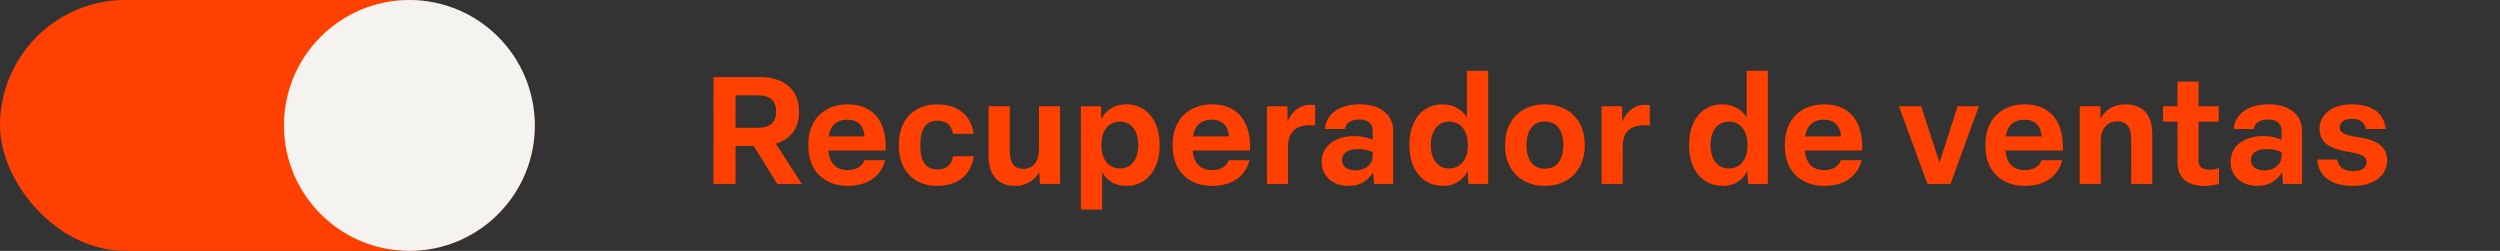 <svg width="299" height="30" viewBox="0 0 299 30" fill="none" xmlns="http://www.w3.org/2000/svg">
<rect x="0" y="0" width="299" height="30" fill="#333333" stroke="none"/>
<path d="M85.332 22V9.22H90.948C93.612 9.22 95.556 10.624 95.556 13.234V13.45C95.556 15.412 94.494 16.672 92.784 17.176L95.898 22H92.964L90.138 17.464H87.978V22H85.332ZM90.678 15.286C91.956 15.286 92.82 14.71 92.82 13.45V13.234C92.82 11.956 91.938 11.398 90.678 11.398H87.978V15.286H90.678ZM101.409 22.234C98.475 22.234 96.675 20.326 96.675 17.464V17.248C96.675 14.386 98.511 12.478 101.409 12.478C104.523 12.478 106.089 14.674 105.927 18.004H99.069C99.213 19.588 100.023 20.344 101.391 20.344C102.507 20.344 103.155 19.822 103.389 19.156H105.873C105.387 21.046 103.803 22.234 101.409 22.234ZM103.407 16.312C103.299 15.034 102.597 14.314 101.373 14.314C100.077 14.314 99.321 14.98 99.105 16.312H103.407ZM112.129 22.234C109.249 22.234 107.503 20.326 107.503 17.464V17.248C107.503 14.386 109.267 12.478 112.129 12.478C114.577 12.478 116.161 13.846 116.449 16.006H113.983C113.803 15.052 113.281 14.44 112.111 14.44C110.707 14.44 110.077 15.466 110.077 17.248V17.464C110.077 19.282 110.707 20.272 112.111 20.272C113.299 20.272 113.821 19.624 113.983 18.688H116.467C116.161 20.884 114.559 22.234 112.129 22.234ZM121.456 22.234C119.242 22.234 118.234 20.83 118.234 18.634V12.712H120.772V18.148C120.772 19.498 121.294 20.2 122.374 20.2C123.526 20.2 124.264 19.354 124.264 17.806V12.712H126.784V22H124.372L124.3 20.596C123.814 21.442 122.824 22.234 121.456 22.234ZM129.275 25.06V12.712H131.687L131.705 14.242C132.119 13.378 133.163 12.478 134.693 12.478C137.177 12.478 138.689 14.512 138.689 17.248V17.464C138.689 20.236 137.159 22.234 134.693 22.234C133.289 22.234 132.299 21.514 131.813 20.596V25.06H129.275ZM133.955 20.146C135.305 20.146 136.133 19.066 136.133 17.356C136.133 15.61 135.287 14.548 133.937 14.548C132.569 14.548 131.723 15.628 131.723 17.356C131.723 19.084 132.587 20.146 133.955 20.146ZM144.985 22.234C142.051 22.234 140.251 20.326 140.251 17.464V17.248C140.251 14.386 142.087 12.478 144.985 12.478C148.099 12.478 149.665 14.674 149.503 18.004H142.645C142.789 19.588 143.599 20.344 144.967 20.344C146.083 20.344 146.731 19.822 146.965 19.156H149.449C148.963 21.046 147.379 22.234 144.985 22.234ZM146.983 16.312C146.875 15.034 146.173 14.314 144.949 14.314C143.653 14.314 142.897 14.98 142.681 16.312H146.983ZM151.529 22V12.712H153.977L153.995 14.566C154.427 13.45 155.363 12.532 156.749 12.532C156.929 12.532 157.127 12.55 157.289 12.586V15.016C157.109 14.998 156.839 14.98 156.623 14.98C154.913 14.98 154.049 15.862 154.049 17.518V22H151.529ZM161.277 22.234C159.405 22.234 158.073 21.064 158.073 19.354C158.073 17.572 159.549 16.276 161.979 16.276C162.789 16.276 163.581 16.438 164.175 16.726V15.61C164.175 14.8 163.617 14.296 162.591 14.296C161.565 14.296 160.989 14.674 160.845 15.43H158.451C158.631 13.576 160.215 12.478 162.645 12.478C165.111 12.478 166.623 13.738 166.623 15.628V22H164.337L164.229 20.596C163.617 21.64 162.627 22.234 161.277 22.234ZM162.141 20.38C163.293 20.38 164.175 19.678 164.175 18.67V18.184C163.599 17.95 163.041 17.824 162.411 17.824C161.061 17.824 160.503 18.418 160.503 19.138C160.503 19.876 161.097 20.38 162.141 20.38ZM172.601 22.234C170.099 22.234 168.569 20.218 168.569 17.464V17.248C168.569 14.512 170.045 12.478 172.529 12.478C173.969 12.478 174.941 13.198 175.445 14.062V8.464H177.983V22H175.607L175.535 20.434C175.121 21.334 174.149 22.234 172.601 22.234ZM173.321 20.146C174.689 20.146 175.553 19.066 175.553 17.356C175.553 15.61 174.689 14.548 173.321 14.548C171.971 14.548 171.125 15.628 171.125 17.356C171.125 19.084 171.971 20.146 173.321 20.146ZM184.765 22.234C181.885 22.234 180.013 20.272 180.013 17.464V17.248C180.013 14.422 181.903 12.478 184.765 12.478C187.645 12.478 189.535 14.44 189.535 17.248V17.464C189.535 20.29 187.645 22.234 184.765 22.234ZM184.765 20.182C186.169 20.182 186.979 19.138 186.979 17.356C186.979 15.556 186.169 14.53 184.765 14.53C183.379 14.53 182.569 15.574 182.569 17.356C182.569 19.156 183.379 20.182 184.765 20.182ZM191.555 22V12.712H194.003L194.021 14.566C194.453 13.45 195.389 12.532 196.775 12.532C196.955 12.532 197.153 12.55 197.315 12.586V15.016C197.135 14.998 196.865 14.98 196.649 14.98C194.938 14.98 194.075 15.862 194.075 17.518V22H191.555ZM206.053 22.234C203.551 22.234 202.021 20.218 202.021 17.464V17.248C202.021 14.512 203.497 12.478 205.981 12.478C207.421 12.478 208.393 13.198 208.897 14.062V8.464H211.435V22H209.059L208.987 20.434C208.573 21.334 207.601 22.234 206.053 22.234ZM206.773 20.146C208.141 20.146 209.005 19.066 209.005 17.356C209.005 15.61 208.141 14.548 206.773 14.548C205.423 14.548 204.577 15.628 204.577 17.356C204.577 19.084 205.423 20.146 206.773 20.146ZM218.198 22.234C215.264 22.234 213.464 20.326 213.464 17.464V17.248C213.464 14.386 215.3 12.478 218.198 12.478C221.312 12.478 222.878 14.674 222.716 18.004H215.858C216.002 19.588 216.812 20.344 218.18 20.344C219.296 20.344 219.944 19.822 220.178 19.156H222.662C222.176 21.046 220.592 22.234 218.198 22.234ZM220.196 16.312C220.088 15.034 219.386 14.314 218.162 14.314C216.866 14.314 216.11 14.98 215.894 16.312H220.196ZM230.528 22L227.108 12.712H229.772L231.968 19.444L234.128 12.712H236.666L233.282 22H230.528ZM242.192 22.234C239.258 22.234 237.458 20.326 237.458 17.464V17.248C237.458 14.386 239.294 12.478 242.192 12.478C245.306 12.478 246.872 14.674 246.71 18.004H239.852C239.996 19.588 240.806 20.344 242.174 20.344C243.29 20.344 243.938 19.822 244.172 19.156H246.656C246.17 21.046 244.586 22.234 242.192 22.234ZM244.19 16.312C244.082 15.034 243.38 14.314 242.156 14.314C240.86 14.314 240.104 14.98 239.888 16.312H244.19ZM248.736 22V12.712H251.202L251.22 14.206C251.67 13.306 252.642 12.478 254.172 12.478C256.494 12.478 257.412 13.954 257.412 16.024V22H254.892V16.672C254.892 15.304 254.424 14.512 253.218 14.512C252.03 14.512 251.256 15.376 251.256 16.852V22H248.736ZM263.702 22.234C261.47 22.234 260.426 21.226 260.426 19.318V14.548H258.698V12.712H260.426V9.76H262.946V12.712H265.358V14.548H262.946V19.12C262.946 19.93 263.306 20.29 264.296 20.29C264.71 20.29 265.106 20.2 265.394 20.11V22C264.908 22.126 264.26 22.234 263.702 22.234ZM269.98 22.234C268.108 22.234 266.776 21.064 266.776 19.354C266.776 17.572 268.252 16.276 270.682 16.276C271.492 16.276 272.284 16.438 272.878 16.726V15.61C272.878 14.8 272.32 14.296 271.294 14.296C270.268 14.296 269.692 14.674 269.548 15.43H267.154C267.334 13.576 268.918 12.478 271.348 12.478C273.814 12.478 275.326 13.738 275.326 15.628V22H273.04L272.932 20.596C272.32 21.64 271.33 22.234 269.98 22.234ZM270.844 20.38C271.996 20.38 272.878 19.678 272.878 18.67V18.184C272.302 17.95 271.744 17.824 271.114 17.824C269.764 17.824 269.206 18.418 269.206 19.138C269.206 19.876 269.8 20.38 270.844 20.38ZM281.413 22.234C278.803 22.234 277.309 21.082 277.129 19.084H279.523C279.667 20.02 280.369 20.47 281.431 20.47C282.421 20.47 283.051 20.074 283.051 19.408C283.051 18.778 282.619 18.454 280.927 18.166C278.569 17.788 277.417 17.032 277.417 15.358C277.417 13.63 279.019 12.478 281.305 12.478C283.699 12.478 285.139 13.54 285.337 15.43H282.961C282.853 14.638 282.223 14.206 281.287 14.206C280.387 14.206 279.829 14.62 279.829 15.232C279.829 15.844 280.279 16.132 281.917 16.384C284.401 16.744 285.499 17.59 285.499 19.174C285.499 21.01 283.933 22.234 281.413 22.234Z" fill="#FF4000"/>
<rect width="63.962" height="30" rx="15" fill="#FF4000"/>
<circle cx="48.962" cy="15" r="15" fill="#F5F3EF"/>
</svg>
